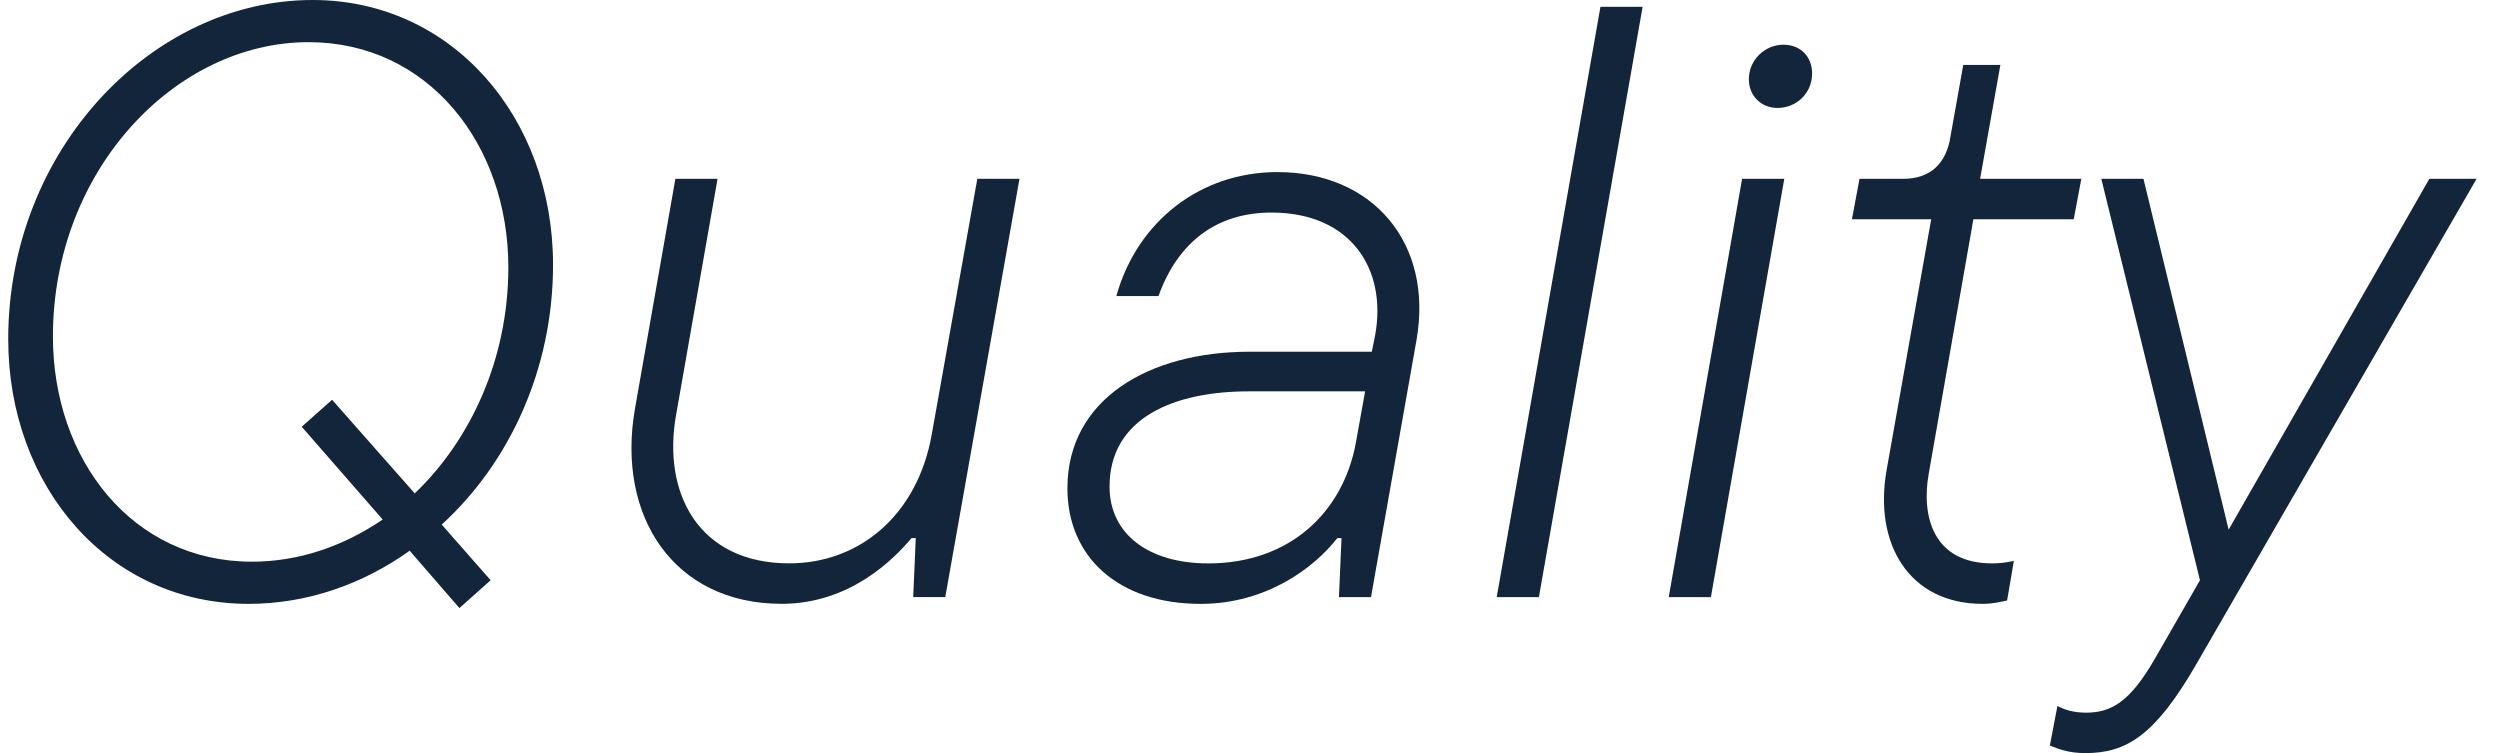 <svg width="83" height="25" viewBox="0 0 83 25" fill="none" xmlns="http://www.w3.org/2000/svg">
<path d="M73.991 17.584L80.655 5.936H82.223L72.927 22.035C71.555 24.416 70.603 25.003 69.231 25.003C68.671 25.003 68.335 24.863 68.055 24.752L68.307 23.436C68.559 23.576 68.867 23.66 69.259 23.66C70.099 23.66 70.715 23.296 71.527 21.895L73.039 19.264L69.763 5.936H71.163L73.991 17.584Z" fill="#13253B"/>
<path d="M65.824 20.048C63.36 20.048 62.212 18.032 62.632 15.624L64.116 7.28H61.484L61.736 5.936H63.192C64.06 5.936 64.62 5.46 64.76 4.508L65.18 2.156H66.412L65.74 5.936H69.1L68.848 7.28H65.516L64.032 15.736C63.78 17.164 64.2 18.704 66.132 18.704C66.384 18.704 66.636 18.676 66.86 18.62L66.636 19.936C66.384 19.992 66.132 20.048 65.824 20.048Z" fill="#13253B"/>
<path d="M59.014 3.584C58.482 3.584 58.062 3.192 58.062 2.632C58.062 1.988 58.594 1.484 59.21 1.484C59.77 1.484 60.162 1.876 60.162 2.436C60.162 3.108 59.63 3.584 59.014 3.584ZM56.802 19.824H55.402L57.838 5.936H59.238L56.802 19.824Z" fill="#13253B"/>
<path d="M51.091 19.825H49.691L53.135 0.225H54.535L51.091 19.825Z" fill="#13253B"/>
<path d="M42.41 5.713C45.574 5.713 47.59 8.065 47.029 11.285L45.517 19.825H44.453L44.538 17.865H44.398C43.614 18.873 42.017 20.049 39.861 20.049C37.117 20.049 35.438 18.481 35.438 16.213C35.438 13.245 38.154 11.677 41.486 11.677H45.545L45.657 11.117C46.05 8.933 44.846 7.057 42.214 7.057C40.394 7.057 39.105 8.037 38.462 9.829H37.062C37.761 7.337 39.861 5.713 42.41 5.713ZM40.114 18.705C42.83 18.705 44.593 16.997 45.014 14.701L45.322 12.993H41.458C38.993 12.993 36.837 13.861 36.837 16.157C36.837 17.725 38.126 18.705 40.114 18.705Z" fill="#13253B"/>
<path d="M25.951 20.047C22.367 20.047 20.463 17.136 21.079 13.579L22.423 5.936H23.823L22.451 13.748C21.975 16.352 23.179 18.703 26.203 18.703C28.527 18.703 30.459 17.108 30.935 14.419L32.447 5.936H33.847L31.383 19.823H30.319L30.403 17.863H30.263C29.675 18.564 28.219 20.047 25.951 20.047Z" fill="#13253B"/>
<path d="M18.361 8.792C18.361 12.264 16.905 15.372 14.665 17.416L16.289 19.264L15.253 20.188L13.601 18.284C12.033 19.404 10.185 20.048 8.253 20.048C3.605 20.048 0.273 16.156 0.273 11.256C0.273 4.984 5.033 0 10.381 0C15.001 0 18.361 3.892 18.361 8.792ZM8.365 18.648C9.905 18.648 11.389 18.144 12.705 17.248L10.017 14.168L11.025 13.272L13.769 16.38C15.617 14.616 16.877 11.928 16.877 8.876C16.877 4.788 14.217 1.4 10.241 1.4C5.817 1.4 1.757 5.656 1.757 11.172C1.757 15.26 4.389 18.648 8.365 18.648Z" fill="#13253B"/>
</svg>
